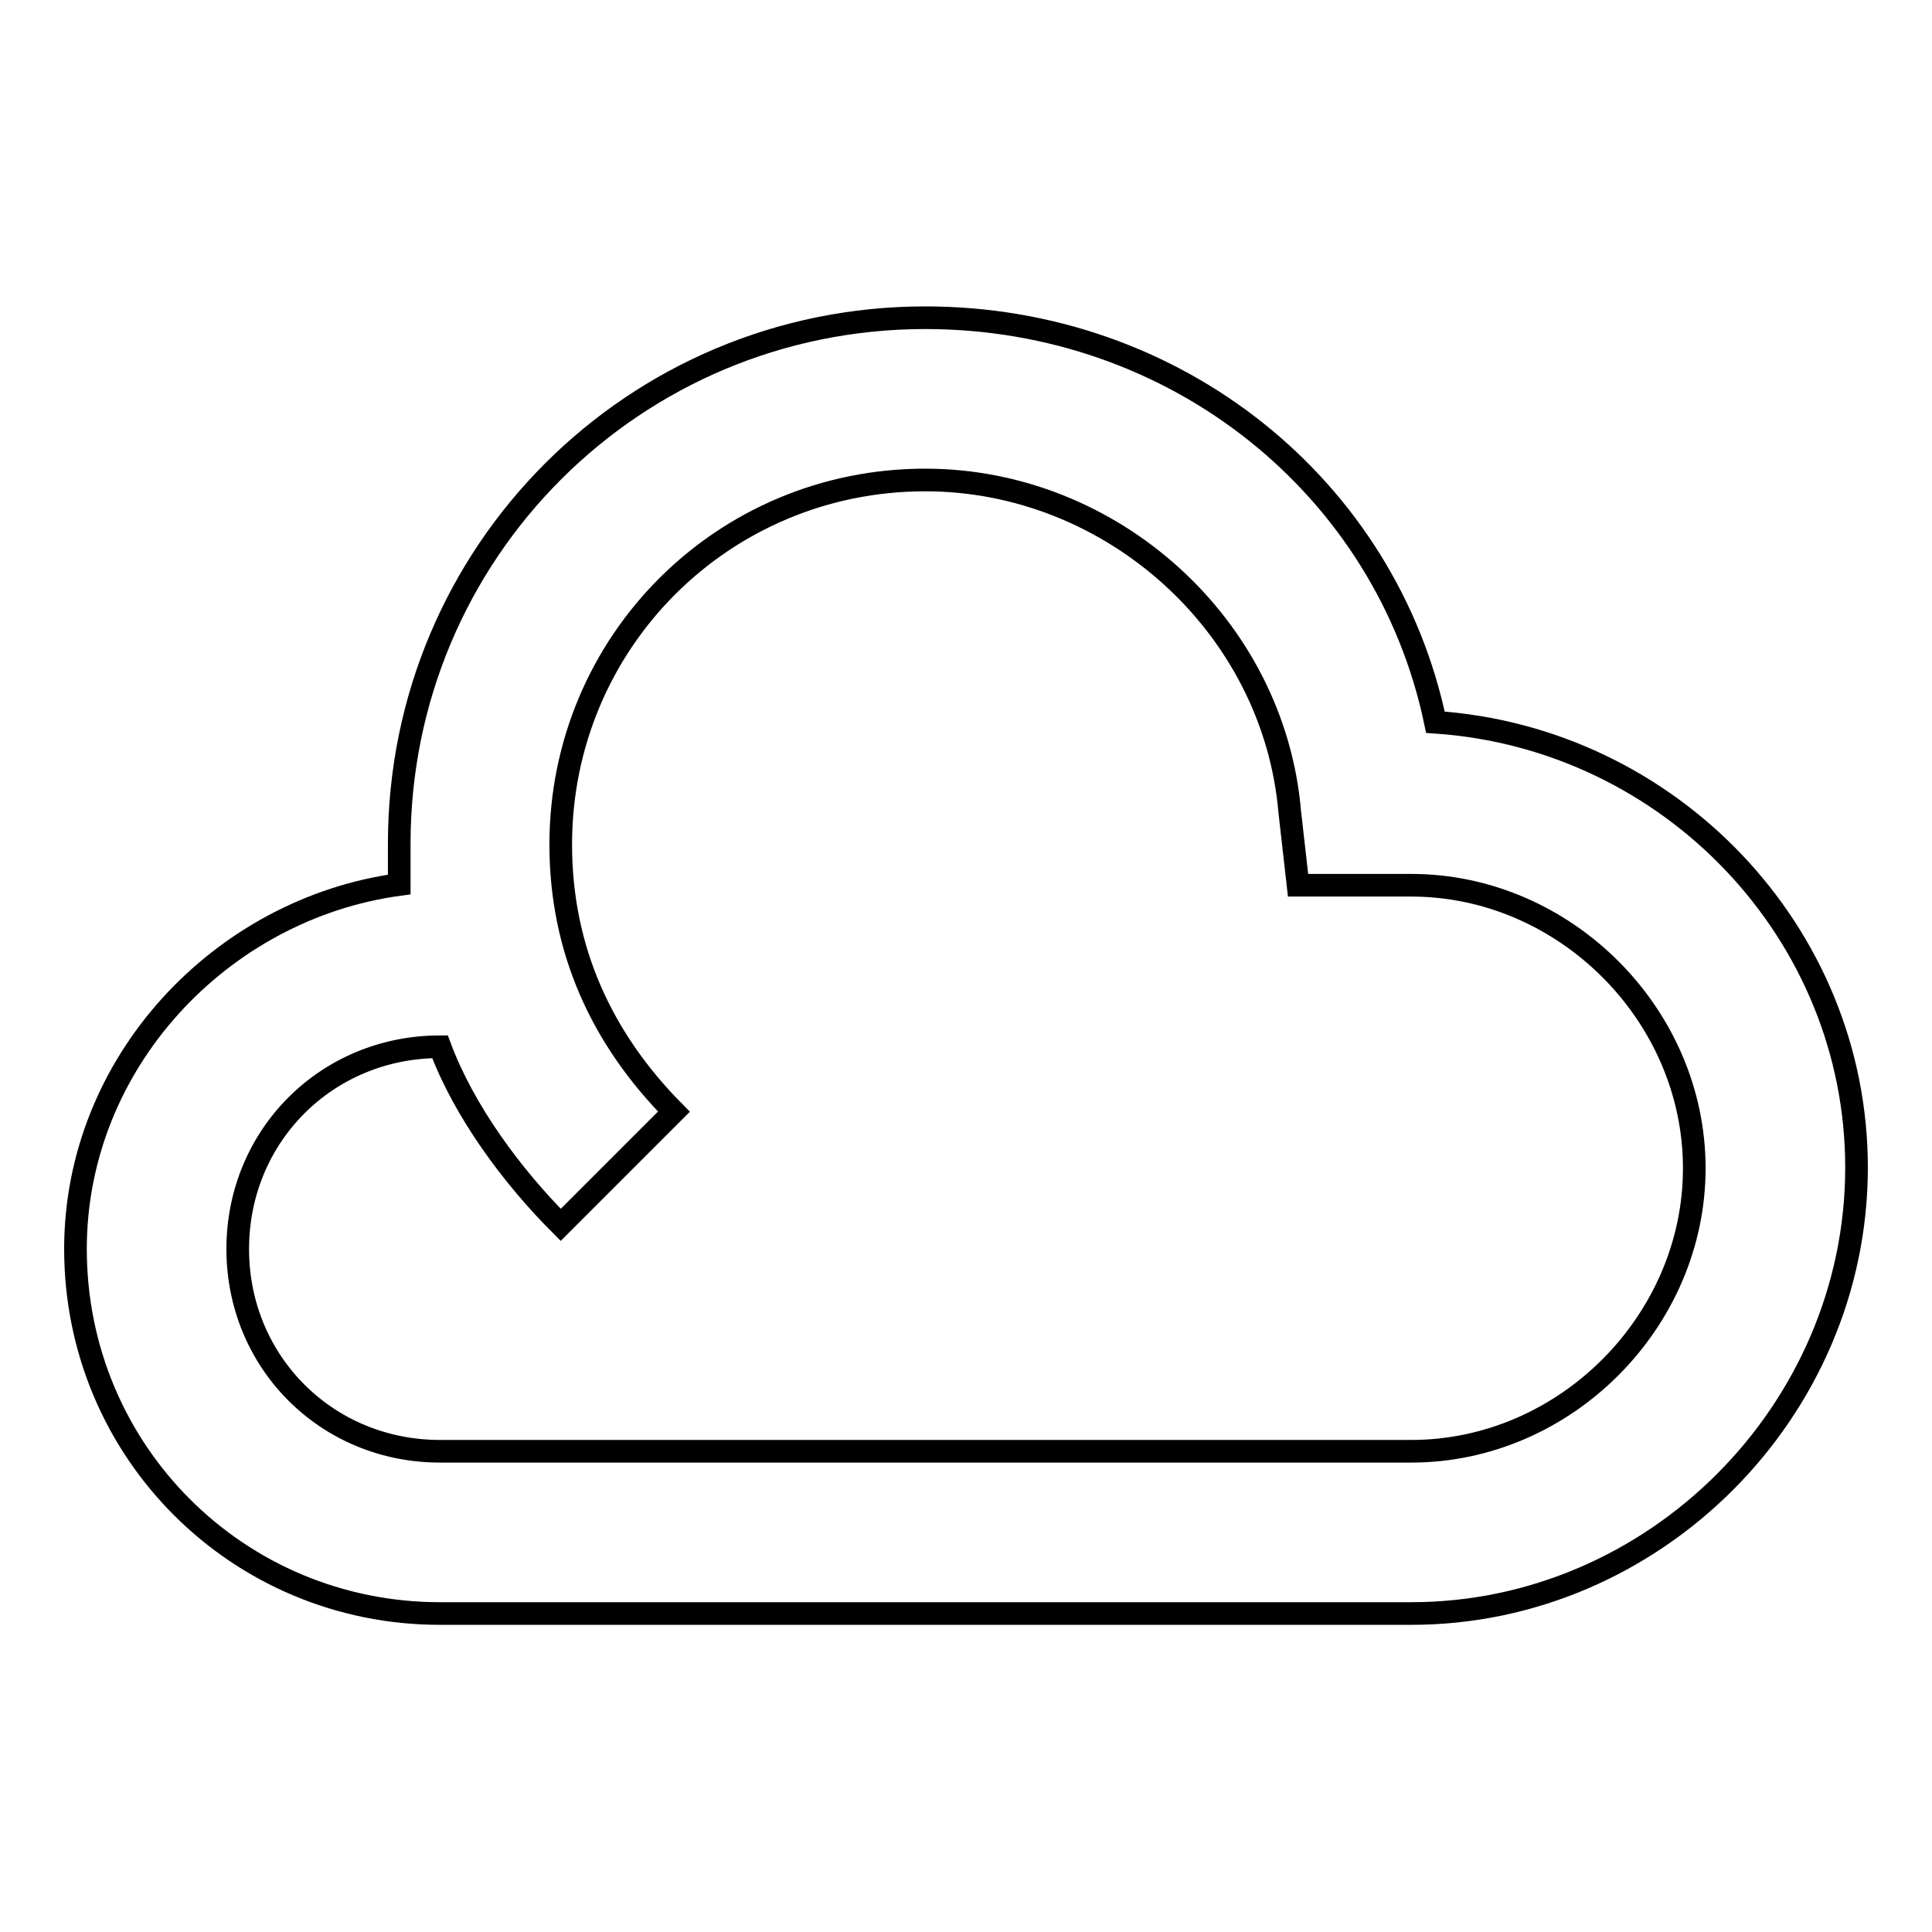 <?xml version="1.0" encoding="utf-8"?>
<!-- Svg Vector Icons : http://www.onlinewebfonts.com/icon -->
<!DOCTYPE svg PUBLIC "-//W3C//DTD SVG 1.1//EN" "http://www.w3.org/Graphics/SVG/1.1/DTD/svg11.dtd">
<svg version="1.1" xmlns="http://www.w3.org/2000/svg" xmlns:xlink="http://www.w3.org/1999/xlink" x="0px" y="0px" viewBox="0 0 256 256" enable-background="new 0 0 256 256" xml:space="preserve">
<g><g><path stroke-width="3" fill-opacity="0" stroke="#000000"  d="M187,213.8H58.3c-26.8,0-48.3-21.5-48.3-48.3c0-24.7,19.3-45.1,42.9-48.3c0-2.1,0-3.2,0-5.4c0-38.6,31.1-69.7,69.7-69.7c33.3,0,61.1,22.5,67.6,53.6c31.1,2.1,55.8,27.9,55.8,59C246,187,219.2,213.8,187,213.8z M58.3,138.7c-15,0-26.8,11.8-26.8,26.8c0,15,11.8,26.8,26.8,26.8H187c20.4,0,37.5-17.2,37.5-37.5c0-20.4-17.2-37.5-37.5-37.5h-15l-1.1-9.7c-2.1-24.7-23.6-44-48.3-44c-26.8,0-48.3,21.5-48.3,48.3c0,13.9,5.4,25.7,15,35.4l-15,15C67.9,155.9,61.5,147.3,58.3,138.7z"/></g></g>
</svg>
